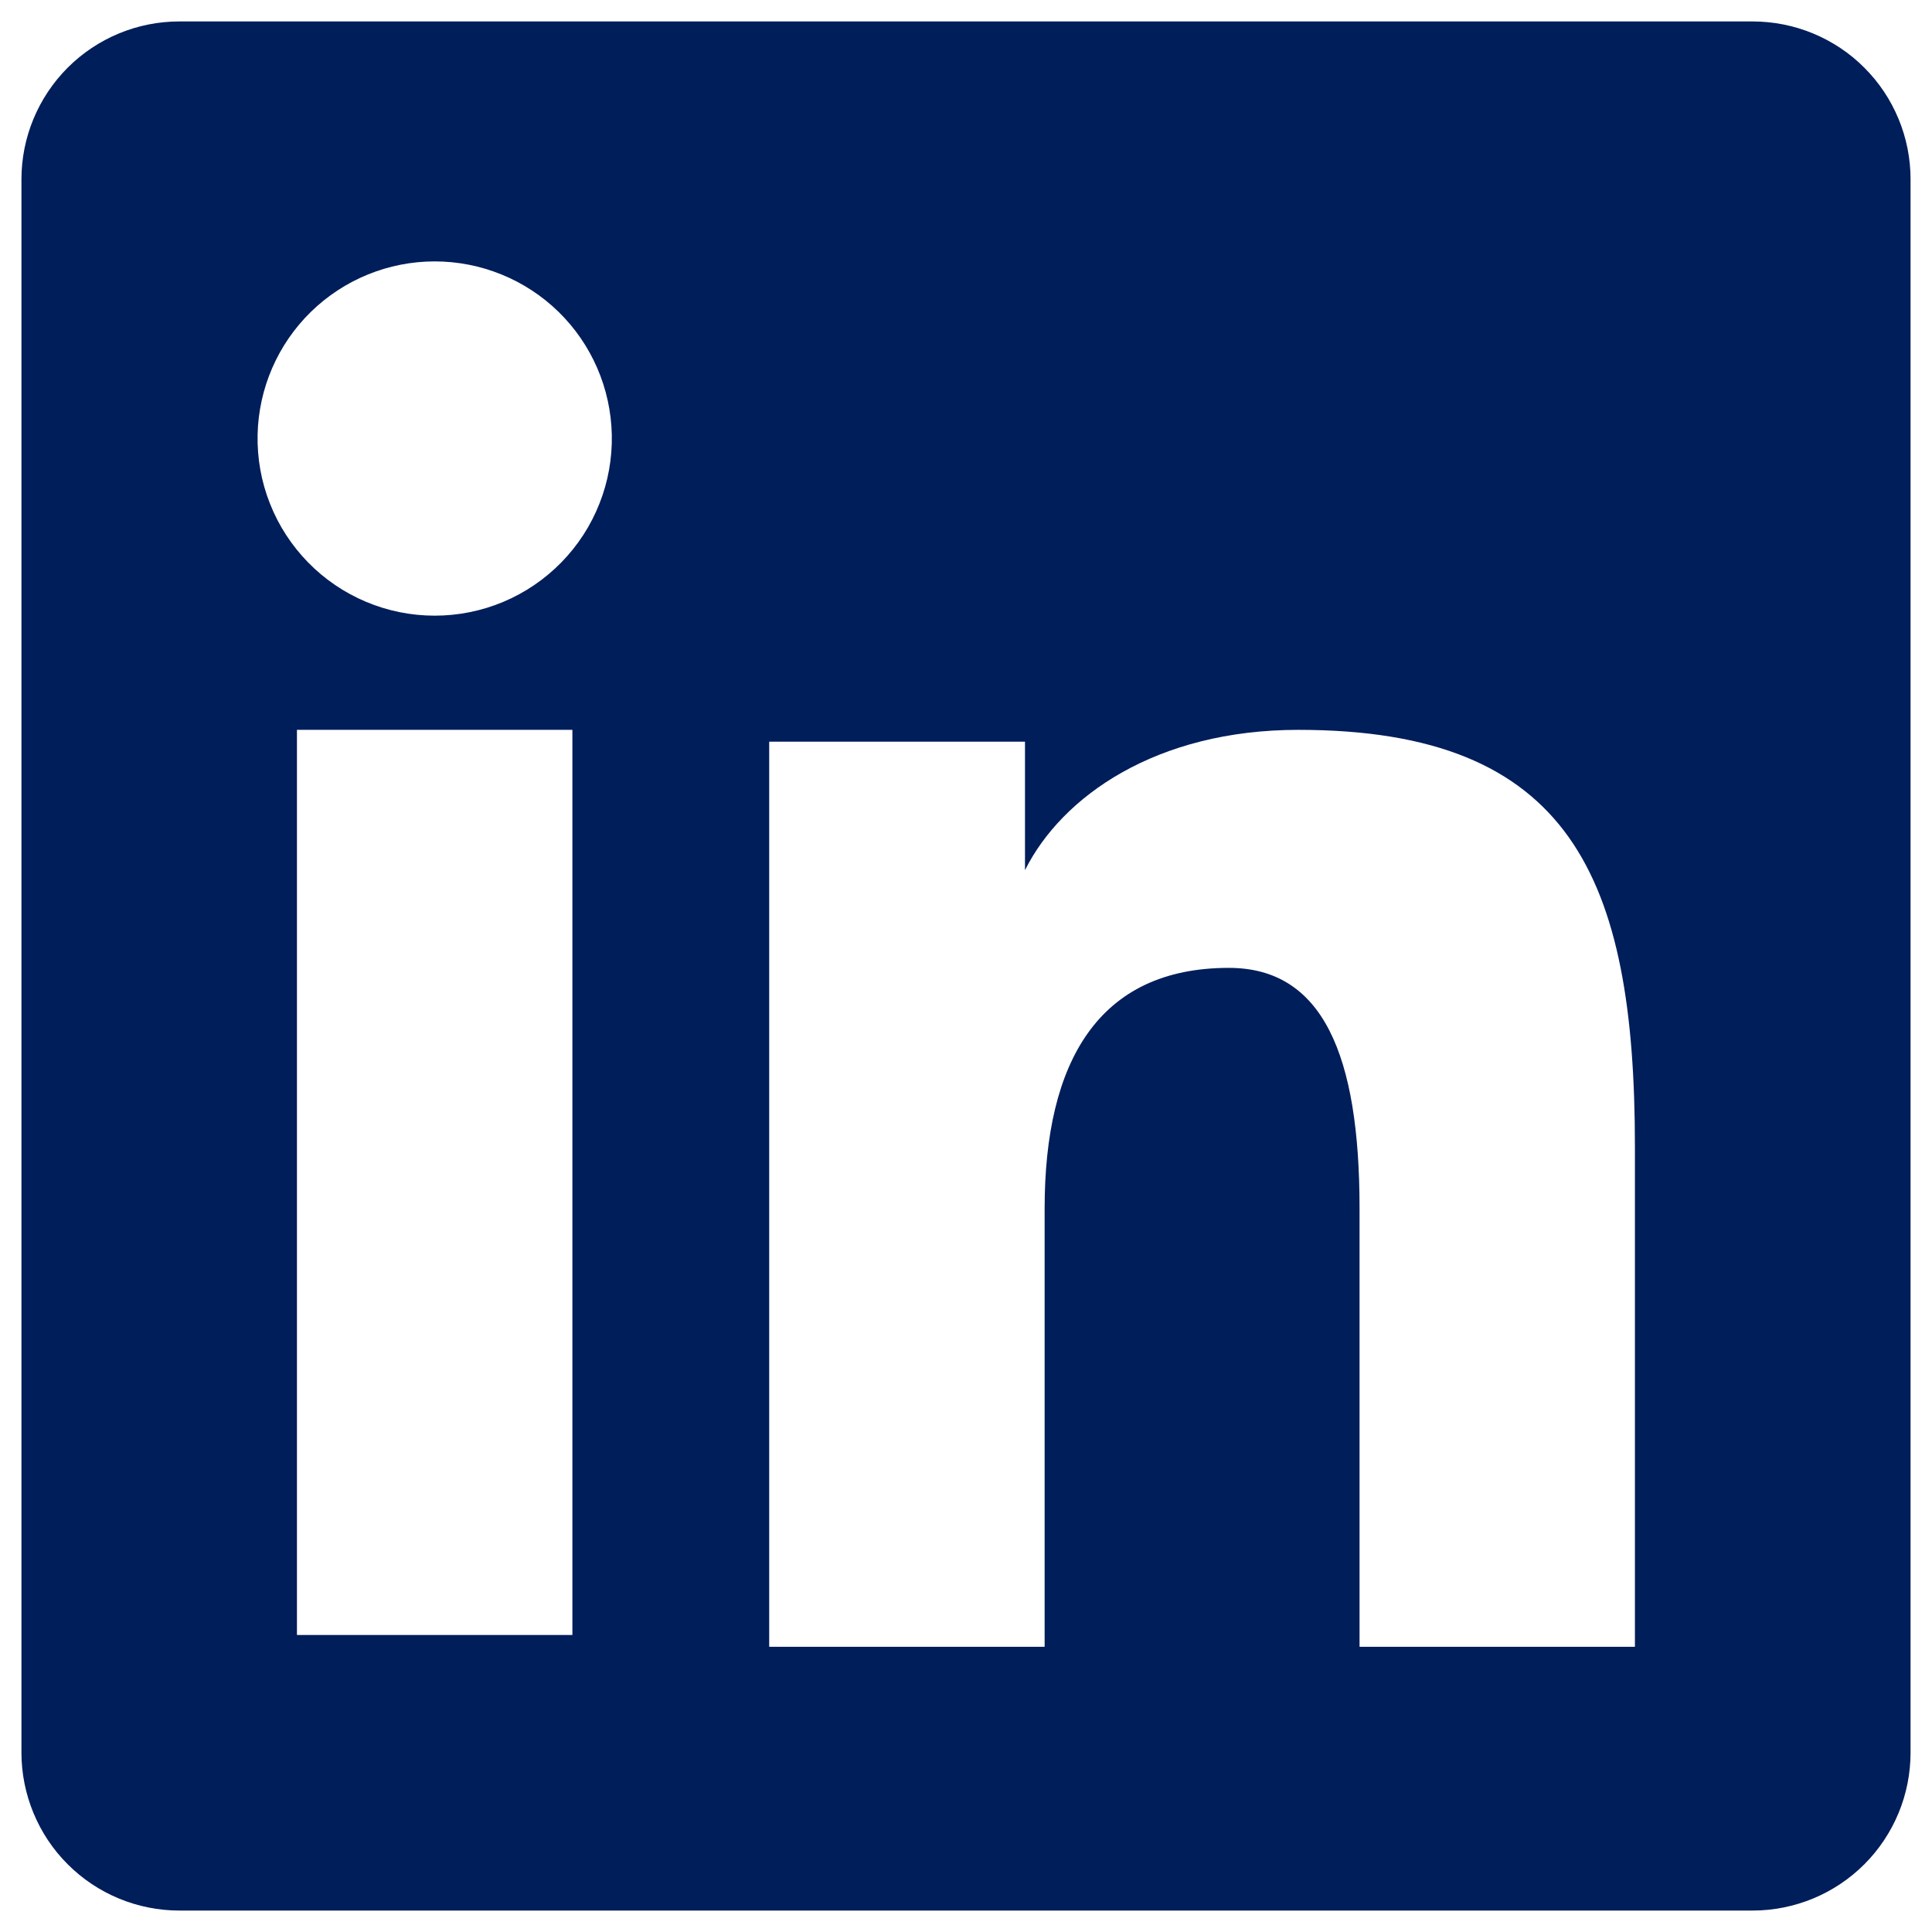 <svg width="30" height="30" viewBox="0 0 30 30" fill="none" xmlns="http://www.w3.org/2000/svg">
<path fill-rule="evenodd" clip-rule="evenodd" d="M0.333 2.784C0.333 2.134 0.592 1.511 1.051 1.051C1.511 0.591 2.134 0.333 2.784 0.333H27.213C27.536 0.333 27.855 0.396 28.152 0.519C28.45 0.642 28.721 0.822 28.948 1.05C29.176 1.277 29.357 1.548 29.48 1.845C29.604 2.143 29.667 2.462 29.667 2.784V27.213C29.667 27.535 29.604 27.855 29.481 28.152C29.358 28.45 29.177 28.721 28.95 28.948C28.722 29.176 28.451 29.357 28.154 29.48C27.856 29.603 27.537 29.667 27.215 29.667H2.784C2.462 29.667 2.143 29.603 1.846 29.48C1.549 29.357 1.278 29.176 1.051 28.948C0.823 28.721 0.643 28.45 0.52 28.153C0.397 27.855 0.333 27.537 0.333 27.215V2.784ZM11.944 11.517H15.916V13.512C16.489 12.365 17.956 11.333 20.16 11.333C24.386 11.333 25.387 13.617 25.387 17.808V25.571H21.111V18.763C21.111 16.376 20.538 15.029 19.081 15.029C17.061 15.029 16.221 16.481 16.221 18.763V25.571H11.944V11.517ZM4.611 25.388H8.888V11.333H4.611V25.387V25.388ZM9.5 6.749C9.508 7.115 9.443 7.48 9.308 7.82C9.174 8.161 8.973 8.471 8.716 8.733C8.46 8.995 8.154 9.203 7.817 9.345C7.479 9.487 7.116 9.56 6.75 9.56C6.384 9.56 6.021 9.487 5.684 9.345C5.346 9.203 5.04 8.995 4.784 8.733C4.528 8.471 4.326 8.161 4.192 7.82C4.057 7.48 3.992 7.115 4 6.749C4.016 6.03 4.313 5.346 4.827 4.843C5.341 4.341 6.031 4.059 6.75 4.059C7.469 4.059 8.16 4.341 8.674 4.843C9.188 5.346 9.484 6.03 9.5 6.749Z" fill="#001E5A"/>
</svg>
